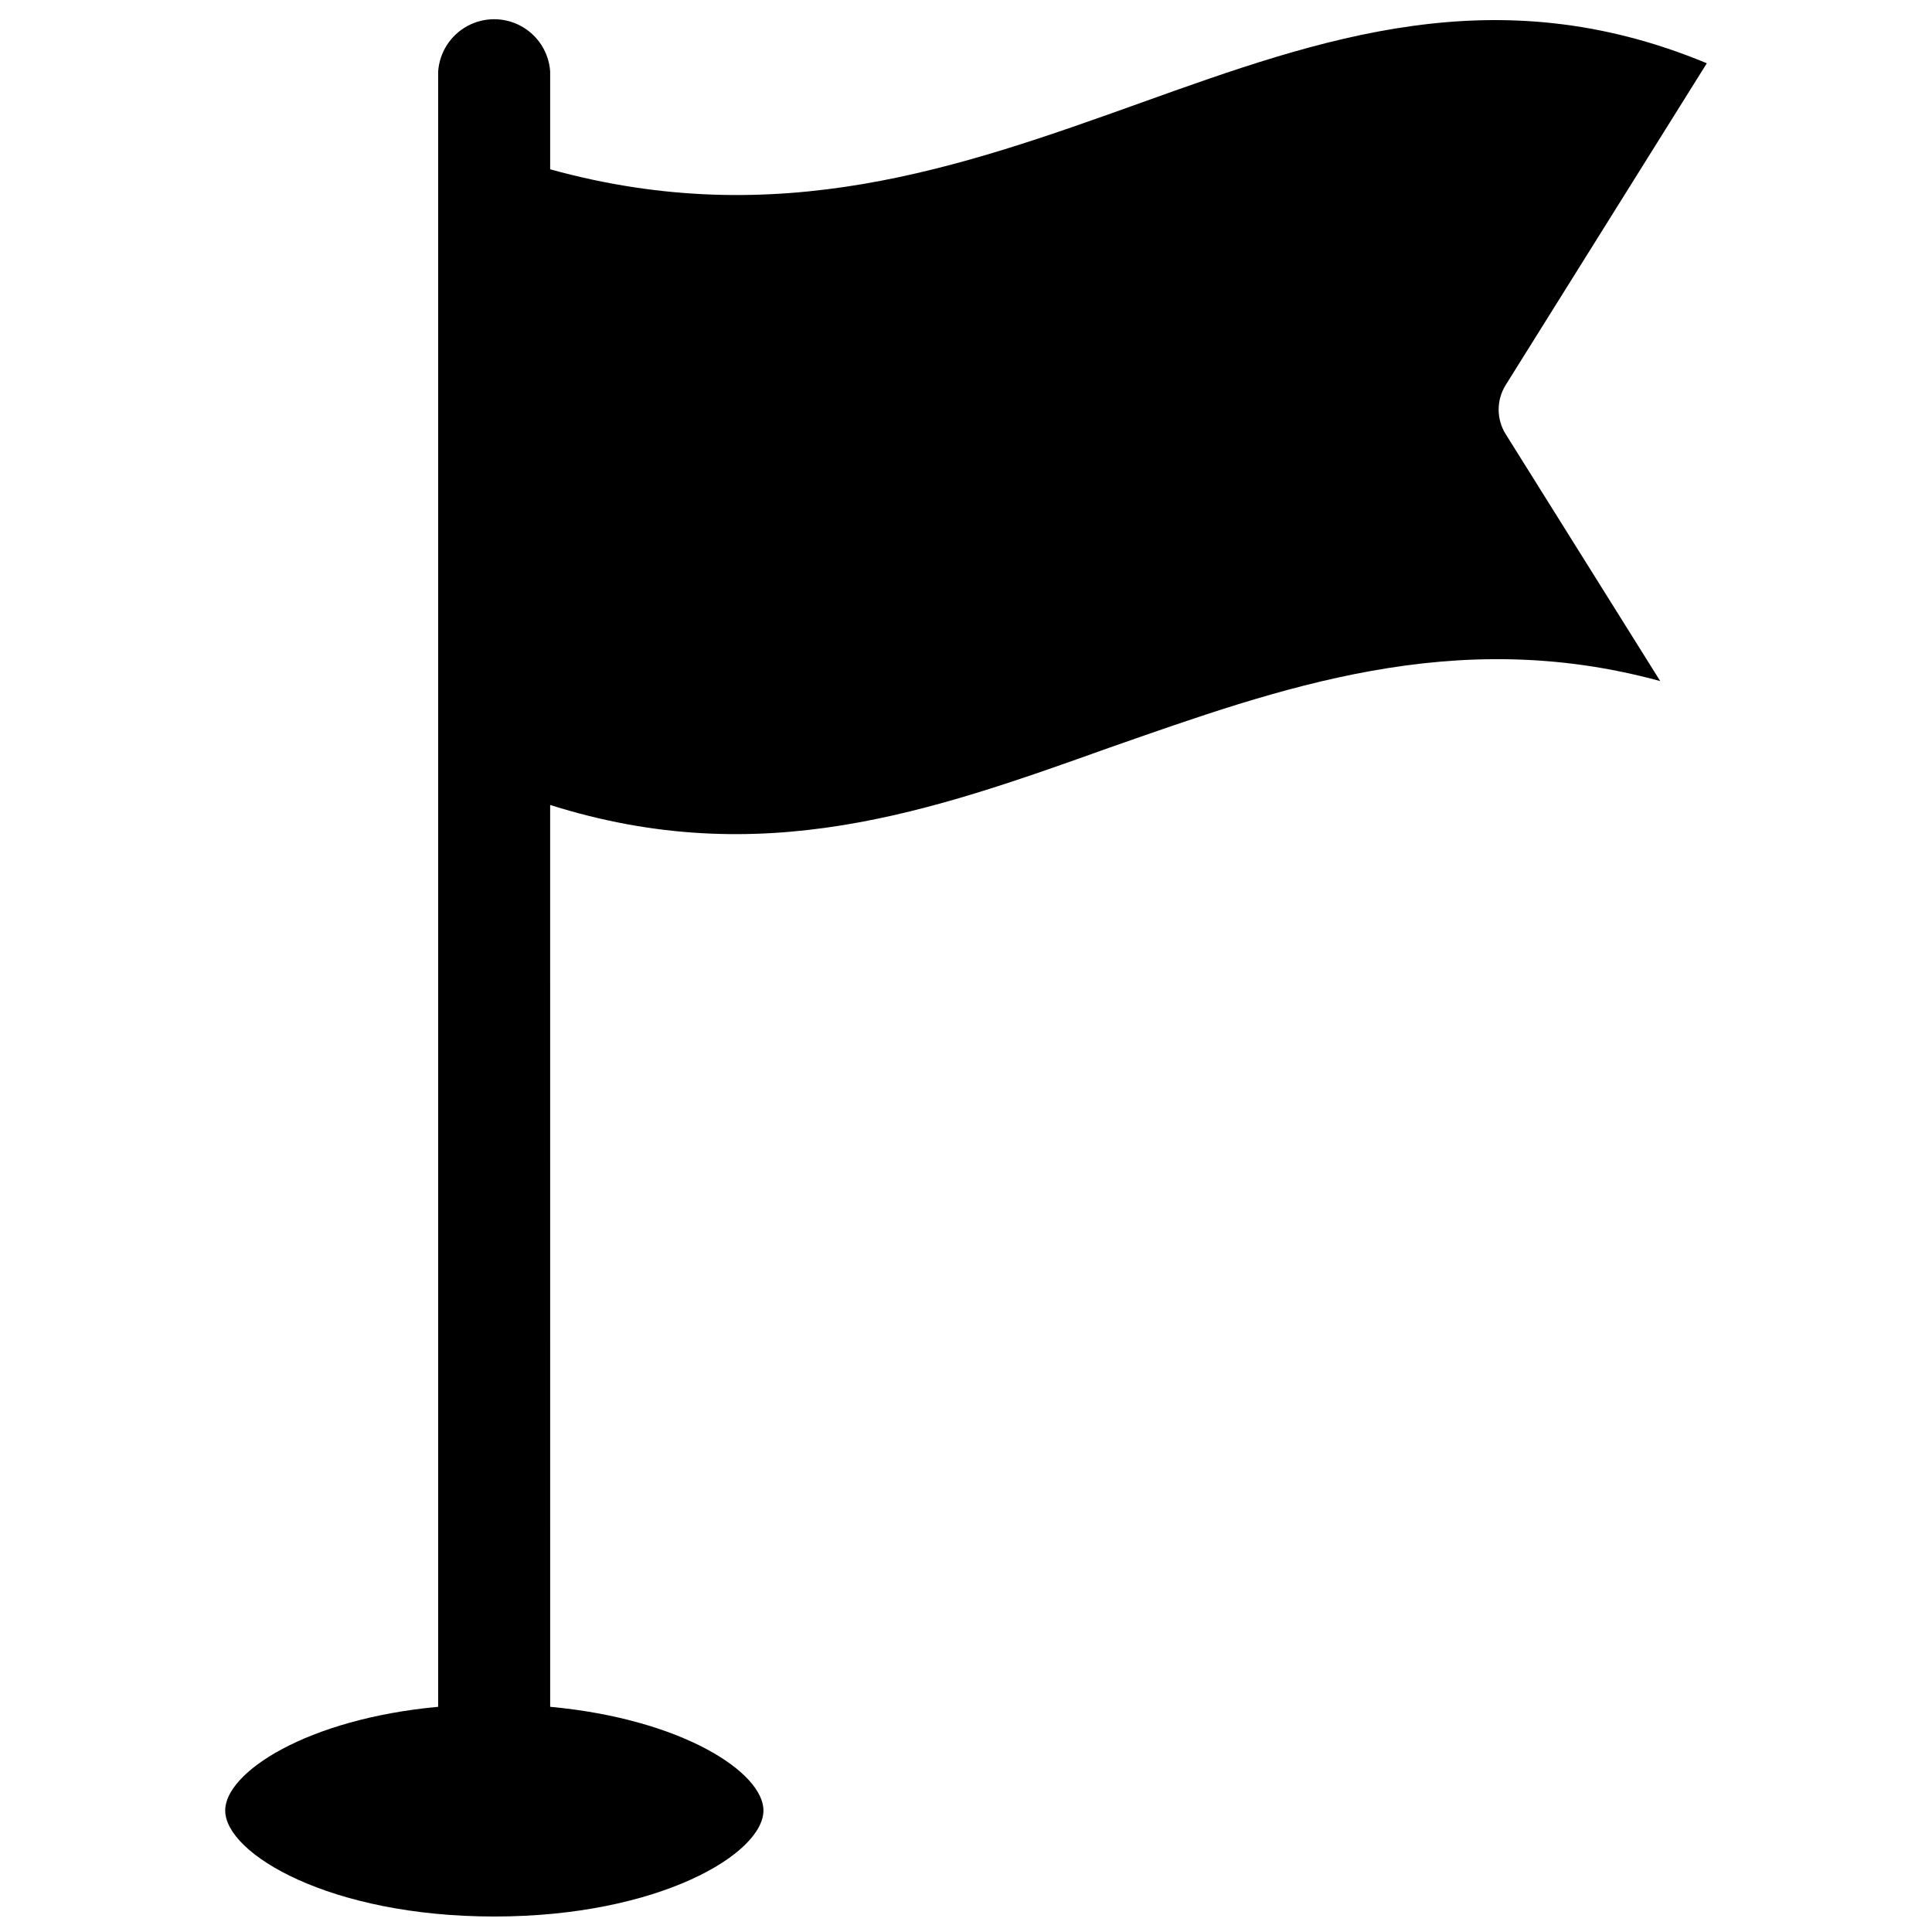 <?xml version="1.0" encoding="UTF-8"?>
<!-- Uploaded to: ICON Repo, www.iconrepo.com, Generator: ICON Repo Mixer Tools -->
<svg width="800px" height="800px" version="1.1" viewBox="144 144 512 512" xmlns="http://www.w3.org/2000/svg">
 <defs>
  <clipPath id="a">
   <path d="m203 149h394v502.9h-394z"/>
  </clipPath>
 </defs>
 <g clip-path="url(#a)">
  <path d="m543.03 246.02 53.297-85.254c-55.734-23.145-101.87-6.773-149.96 10.469-48.098 17.238-96.273 34.32-156.57 17.633v-25.977c-0.367-5.047-3.273-9.559-7.715-11.98-4.438-2.422-9.805-2.422-14.246 0-4.441 2.422-7.348 6.934-7.715 11.98v433.43c-34.875 3.227-56.441 17.398-56.441 27.473 0 11.492 27.789 28.102 71.32 28.102s71.32-16.609 71.32-28.102c0-10.078-21.57-24.246-56.52-27.473l-0.004-239c55.969 17.711 100.92 1.73 148.23-15.191 45.027-15.742 91.316-32.59 145.95-17.633l-40.934-65.418h-0.004c-2.508-3.996-2.508-9.074 0-13.066z"/>
 </g>
</svg>